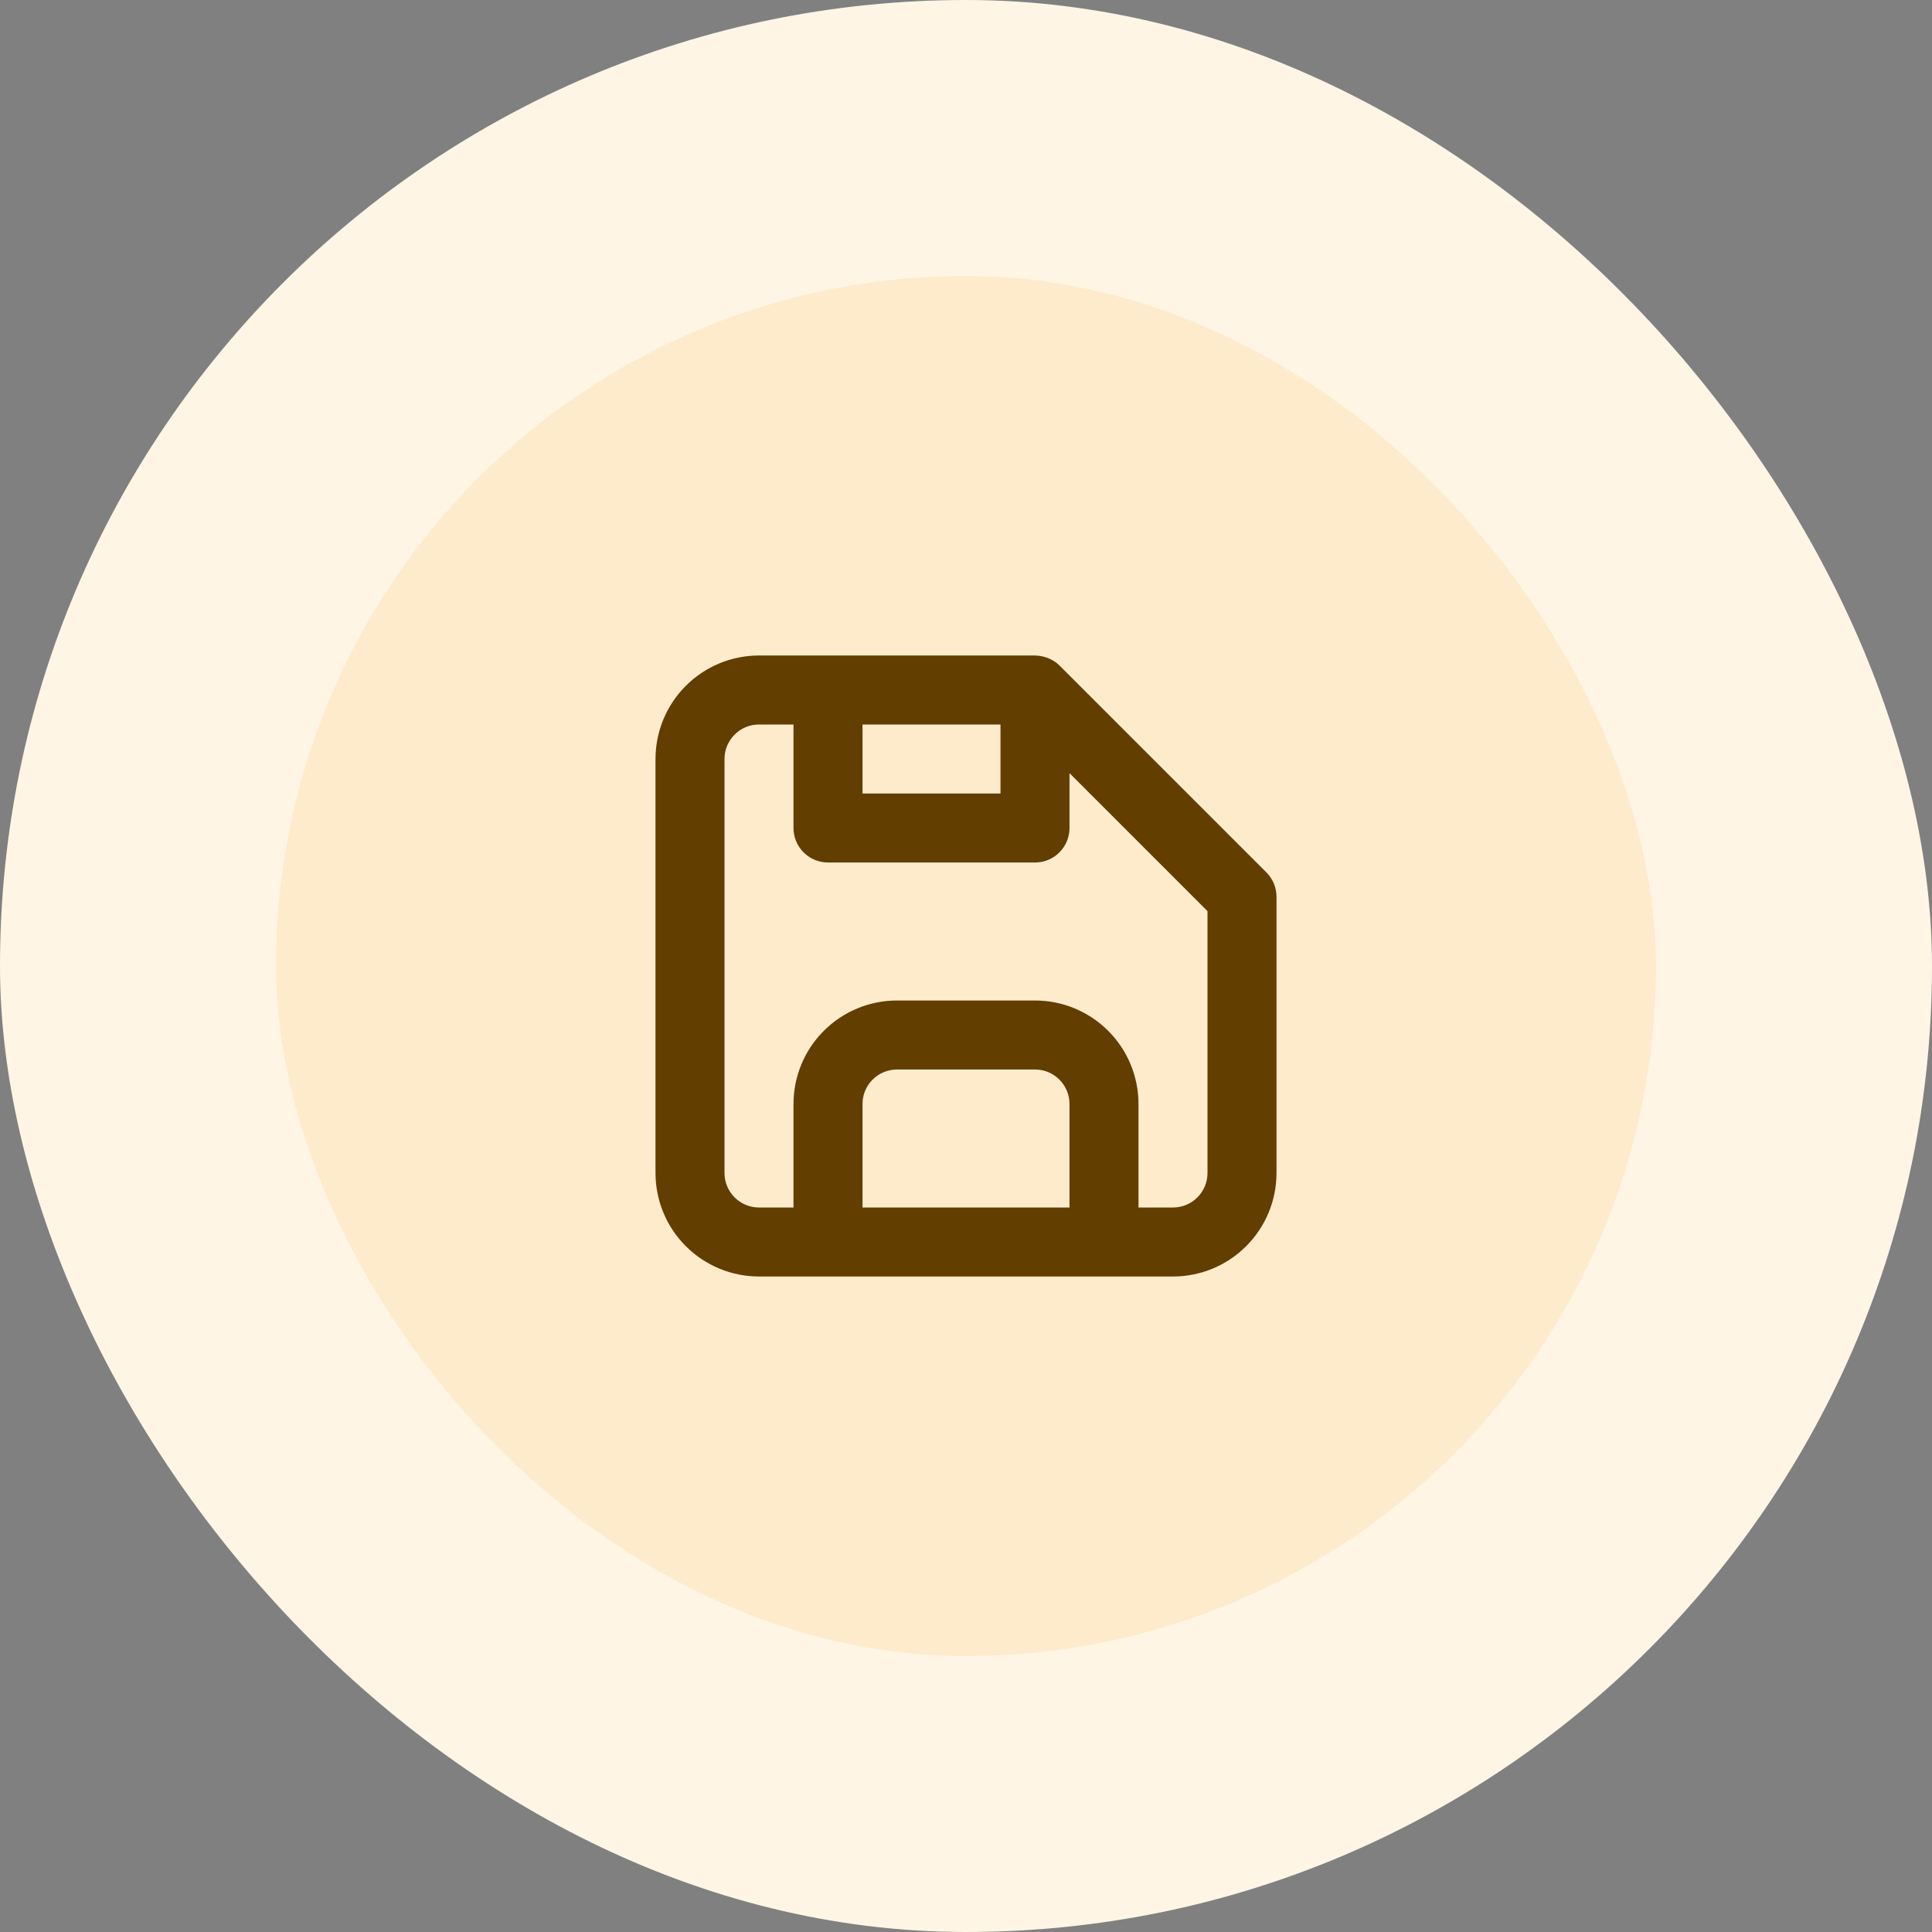 <svg width="56" height="56" viewBox="0 0 56 56" fill="none" xmlns="http://www.w3.org/2000/svg">
<rect x="0" y="0" width="56" height="56" fill="#808080" stroke="none"/>
<rect width="56" height="56" rx="28" fill="#FEF5E5"/>
<rect x="8" y="8" width="40" height="40" rx="20" fill="#FDEBCC"/>
<path d="M36.71 25.29L30.71 19.29C30.618 19.2 30.509 19.129 30.39 19.08C30.266 19.03 30.134 19.003 30 19H22C21.204 19 20.441 19.316 19.879 19.879C19.316 20.441 19 21.204 19 22V34C19 34.796 19.316 35.559 19.879 36.121C20.441 36.684 21.204 37 22 37H34C34.796 37 35.559 36.684 36.121 36.121C36.684 35.559 37 34.796 37 34V26C37.001 25.868 36.975 25.738 36.926 25.616C36.876 25.494 36.803 25.383 36.71 25.29ZM25 21H29V23H25V21ZM31 35H25V32C25 31.735 25.105 31.48 25.293 31.293C25.48 31.105 25.735 31 26 31H30C30.265 31 30.52 31.105 30.707 31.293C30.895 31.48 31 31.735 31 32V35ZM35 34C35 34.265 34.895 34.52 34.707 34.707C34.52 34.895 34.265 35 34 35H33V32C33 31.204 32.684 30.441 32.121 29.879C31.559 29.316 30.796 29 30 29H26C25.204 29 24.441 29.316 23.879 29.879C23.316 30.441 23 31.204 23 32V35H22C21.735 35 21.48 34.895 21.293 34.707C21.105 34.52 21 34.265 21 34V22C21 21.735 21.105 21.48 21.293 21.293C21.48 21.105 21.735 21 22 21H23V24C23 24.265 23.105 24.52 23.293 24.707C23.48 24.895 23.735 25 24 25H30C30.265 25 30.52 24.895 30.707 24.707C30.895 24.52 31 24.265 31 24V22.41L35 26.41V34Z" fill="#623E00"/>
</svg>

